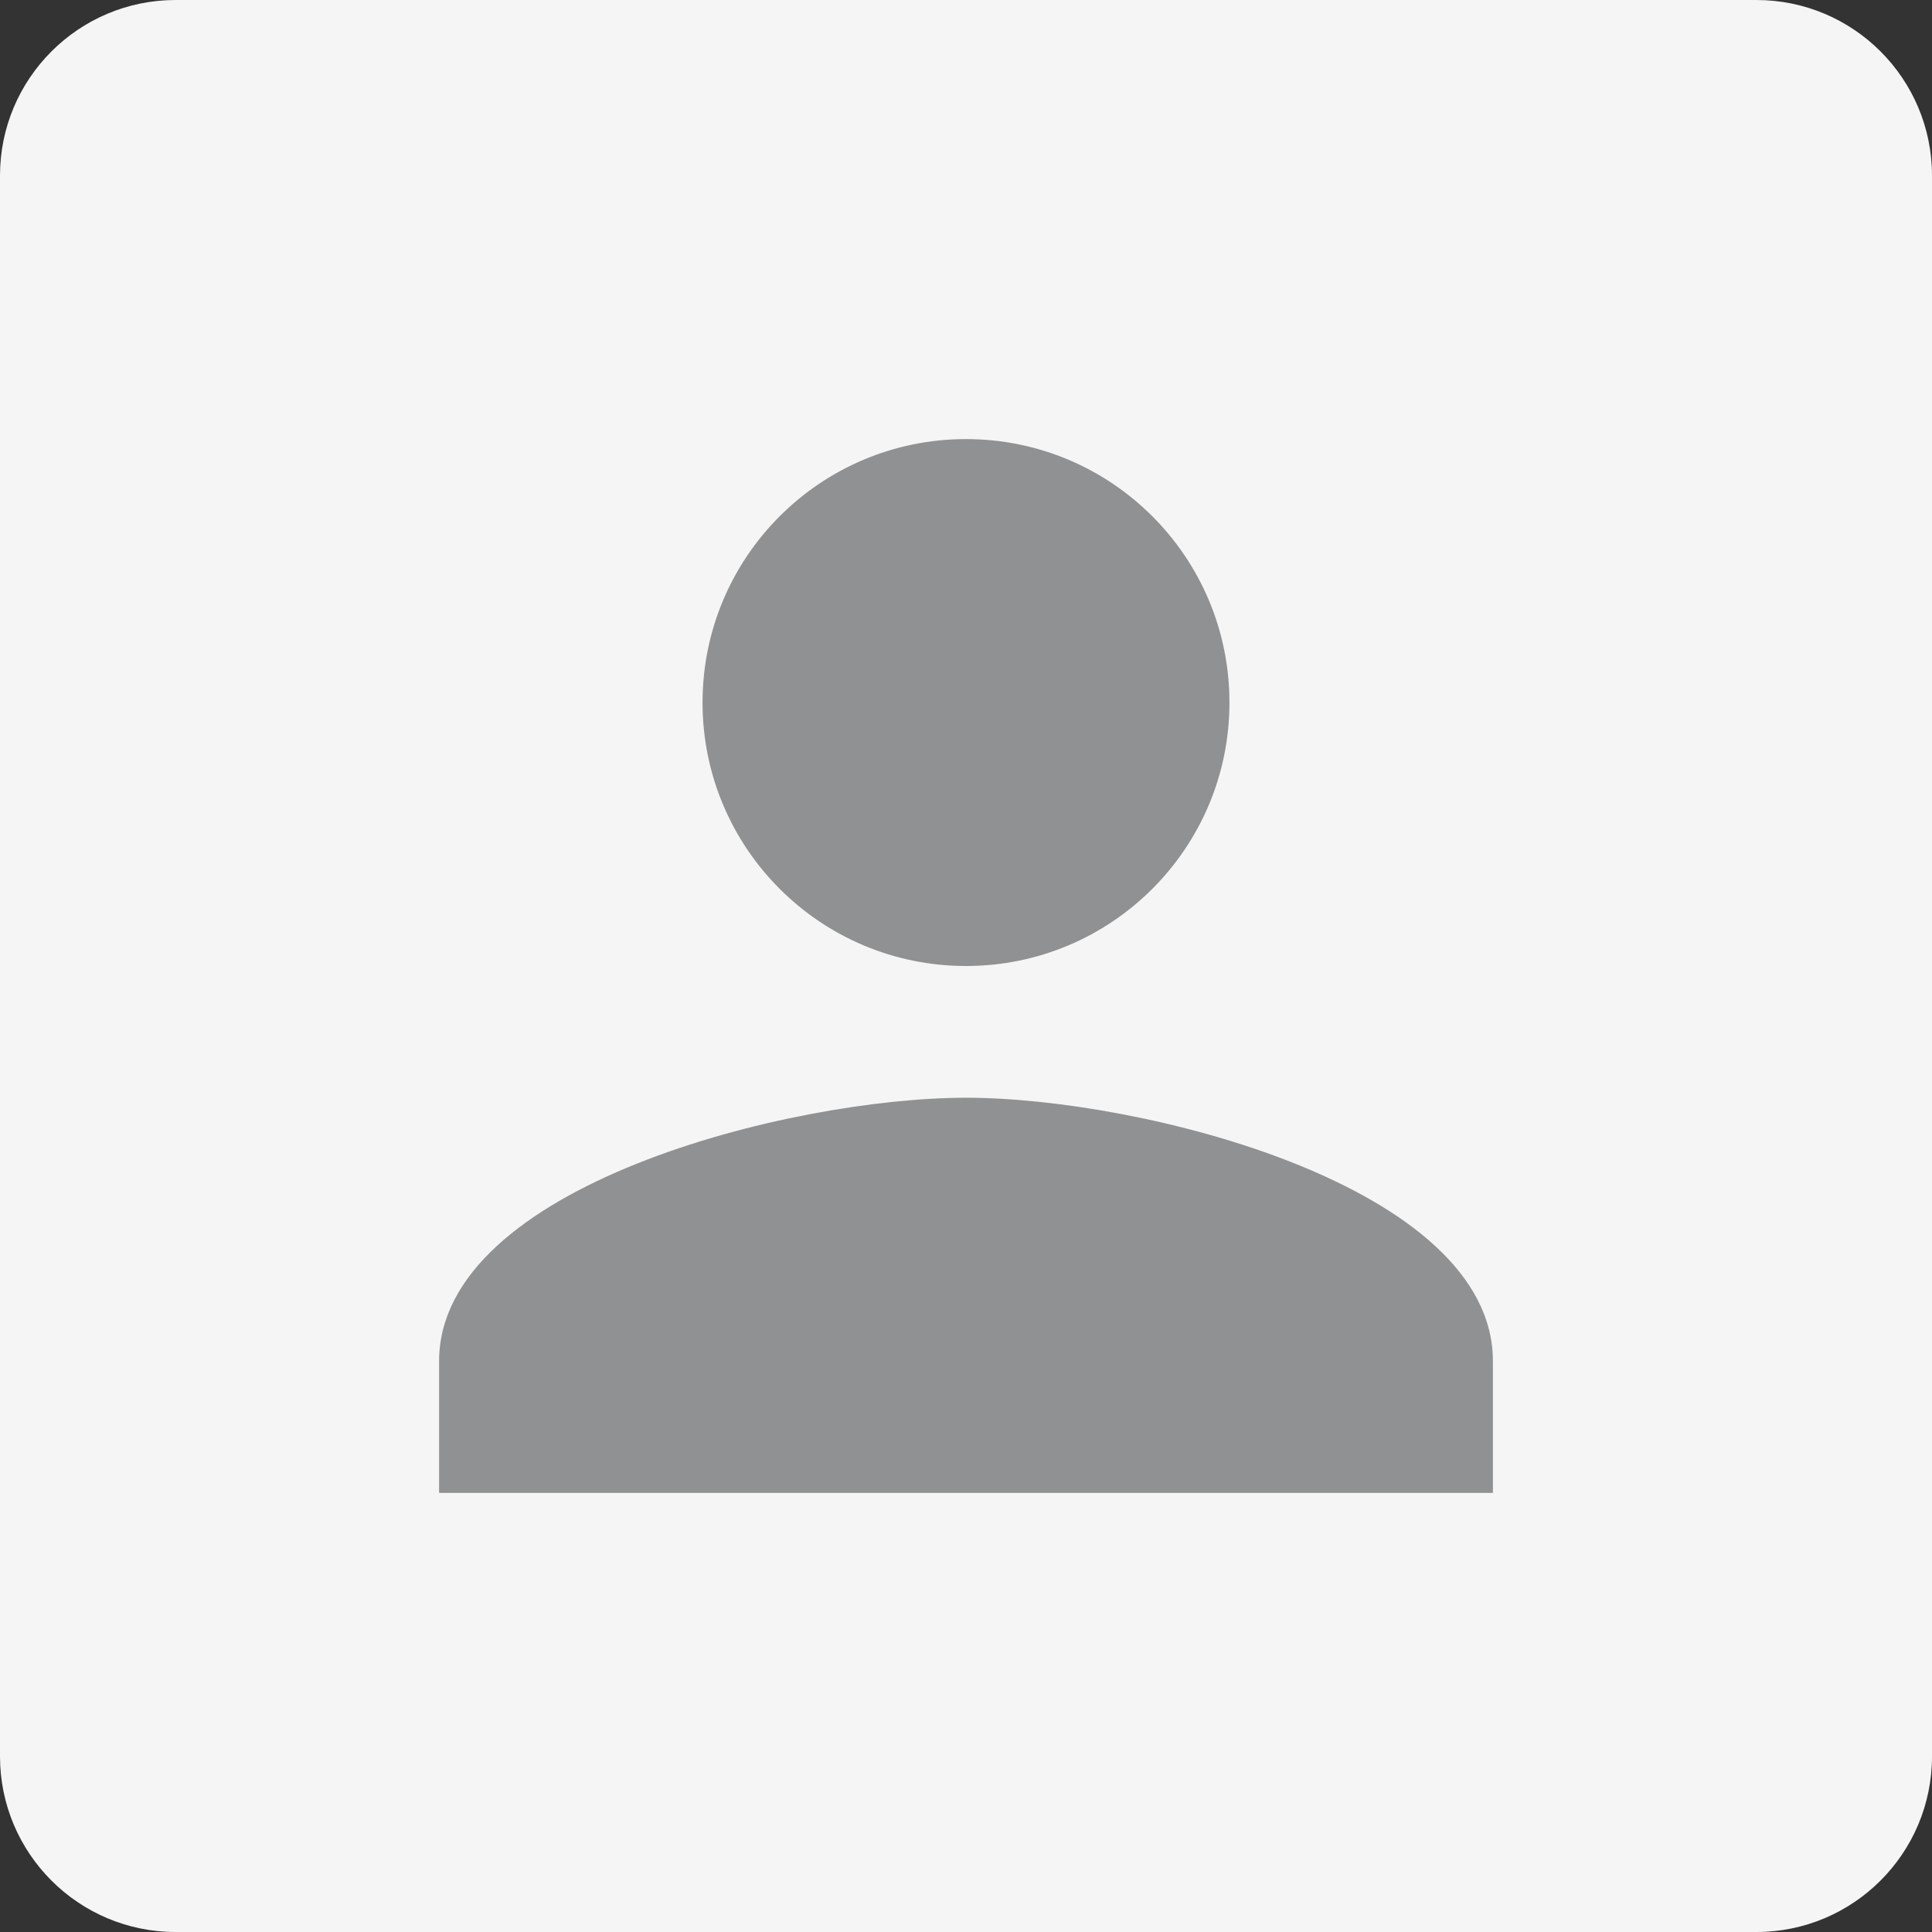 <svg xmlns="http://www.w3.org/2000/svg" width="44" height="44" viewBox="0 0 44 44" fill="none"><rect x="0" y="0" width="44" height="44" fill="#333333" stroke="none"/><path d="M0 4C0 1.791 1.791 0 4 0H40C42.209 0 44 1.791 44 4V40C44 42.209 42.209 44 40 44H4C1.791 44 0 42.209 0 40V4Z" fill="#F5F5F5"/><path d="M22 22C25.315 22 28 19.315 28 16C28 12.685 25.315 10 22 10C18.685 10 16 12.685 16 16C16 19.315 18.685 22 22 22ZM22 25C17.995 25 10 27.01 10 31V34H34V31C34 27.01 26.005 25 22 25Z" fill="#8F9193"/></svg>